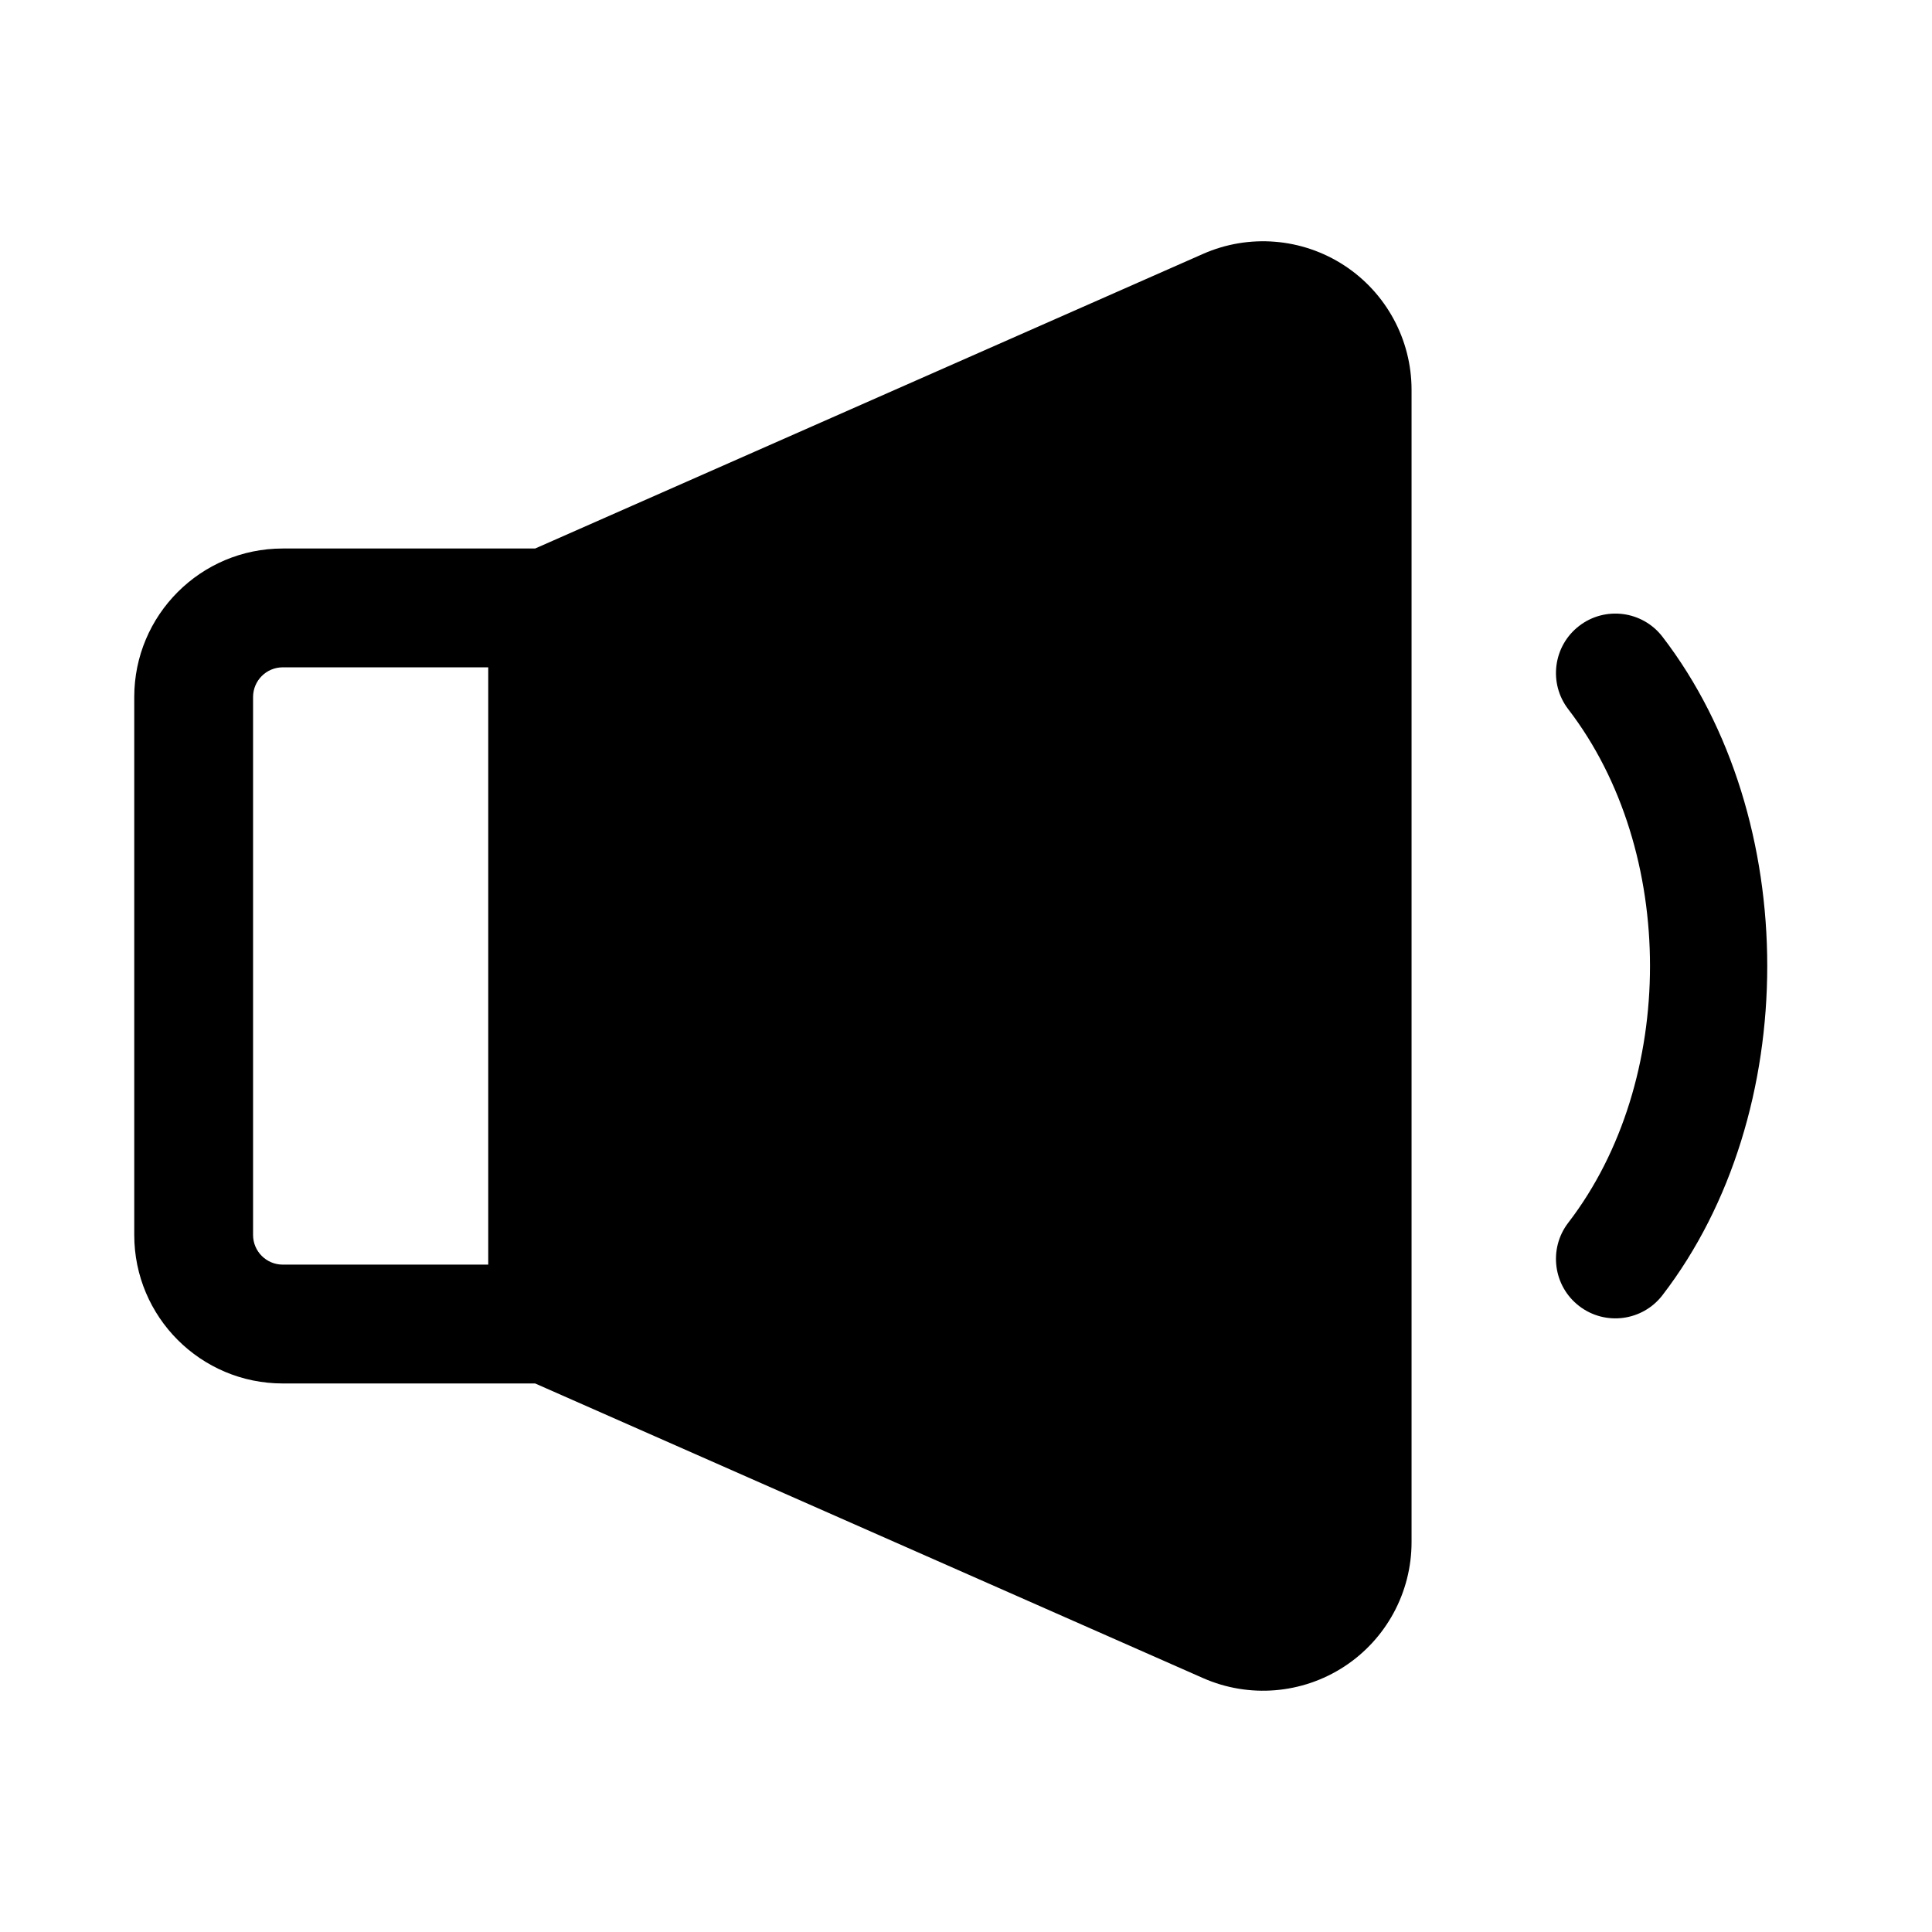 <?xml version="1.0" encoding="UTF-8"?>
<!-- Uploaded to: ICON Repo, www.iconrepo.com, Generator: ICON Repo Mixer Tools -->
<svg fill="#000000" width="800px" height="800px" version="1.1" viewBox="144 144 512 512" xmlns="http://www.w3.org/2000/svg">
 <g fill-rule="evenodd">
  <path d="m559.61 331.96c28.879 37.555 28.879 98.516 0 136.07-5.297 6.891-4.008 16.781 2.883 22.082 6.891 5.305 16.781 4.016 22.078-2.875 37.023-48.148 37.023-126.34 0-174.49-5.297-6.891-15.188-8.176-22.078-2.875-6.891 5.305-8.18 15.195-2.883 22.086z"/>
  <path d="m285.82 289.36h-66.883c-21.734 0-39.359 17.621-39.359 39.363v142.55c0 21.742 17.625 39.359 39.359 39.359h66.883l177.01 78.082c12.172 5.367 26.238 4.219 37.379-3.039 11.145-7.266 17.867-19.672 17.867-32.977v-305.4c0-13.305-6.723-25.711-17.867-32.977-11.141-7.258-25.207-8.406-37.379-3.039zm-12.43 31.488v158.29h-54.453c-4.344 0-7.871-3.519-7.871-7.863v-142.55c0-4.356 3.527-7.875 7.871-7.875z"/>
 </g>
</svg>